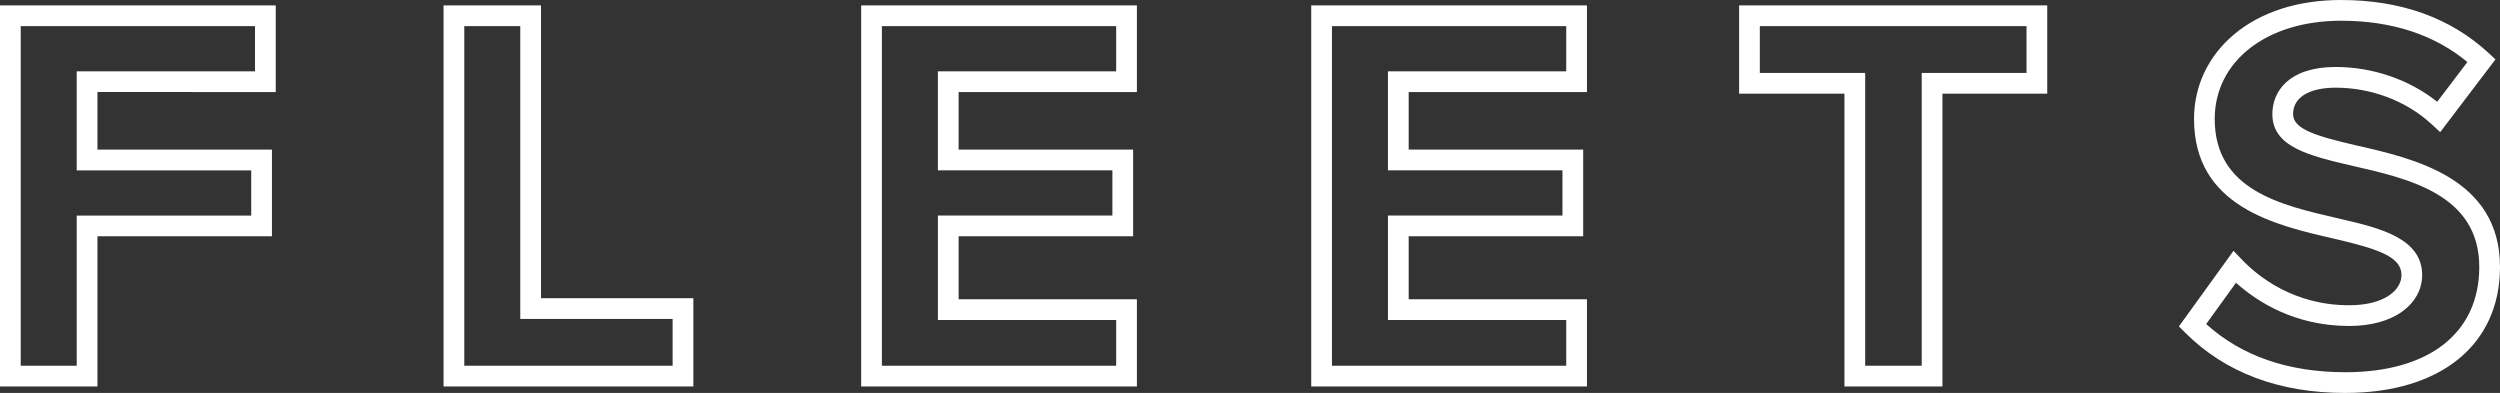 <?xml version="1.0" encoding="UTF-8"?>
<svg id="Layer_1" data-name="Layer 1" xmlns="http://www.w3.org/2000/svg" viewBox="0 0 964.88 151.66">
  <rect x="0" y="0" width="964.88" height="151.66" fill="#333333" stroke="none"/>
  <defs>
    <style>
      .cls-1 {
        fill: #fff;
        stroke-width: 0px;
      }
    </style>
  </defs>
  <path class="cls-1" d="m37.61,149.16H0V2.08h106.42v33.44H37.61v22.23h67.35v33.44H37.61v57.96Zm-29.61-8h21.61v-57.96h67.35v-17.44H29.61V27.52h68.81V10.08H8v131.08Z"/>
  <path class="cls-1" d="m267.6,149.16h-96.41V2.08h37.61v113.01h58.8v34.06Zm-88.41-8h80.41v-18.06h-58.8V10.08h-21.61v131.08Z"/>
  <path class="cls-1" d="m438.79,149.16h-106.42V2.08h106.42v33.44h-68.81v22.23h67.35v33.44h-67.35v24.32h68.81v33.65Zm-98.42-8h90.42v-17.65h-68.81v-40.32h67.35v-17.44h-67.35V27.52h68.81V10.08h-90.42v131.08Z"/>
  <path class="cls-1" d="m612.49,149.16h-106.42V2.08h106.42v33.44h-68.81v22.23h67.35v33.44h-67.35v24.32h68.81v33.65Zm-98.42-8h90.42v-17.65h-68.81v-40.32h67.35v-17.44h-67.35V27.52h68.81V10.08h-90.42v131.08Z"/>
  <path class="cls-1" d="m749.69,149.16h-37.82V36.15h-40.66V2.08h118.93v34.06h-40.45v113.01Zm-29.82-8h21.82V28.15h40.45V10.08h-102.93v18.06h40.66v113.01Z"/>
  <path class="cls-1" d="m905.21,151.66c-25.59,0-46.39-7.83-61.84-23.27l-2.41-2.41,21.07-29.17,3.32,3.46c6.28,6.55,20,17.54,41.32,17.54,13.87,0,20.19-6.03,20.19-11.64,0-6.78-8.08-9.86-25.06-13.83l-.92-.21c-22.83-5.23-54.09-12.39-54.09-46.22,0-12.74,5.52-24.35,15.54-32.71,10.36-8.64,24.61-13.2,41.21-13.2,23.09,0,42.24,6.88,56.93,20.45l2.67,2.46-21.34,28.09-3.24-3c-9.72-9-23.24-14.16-37.11-14.16-10.29,0-16.43,3.8-16.43,10.18,0,5.97,9.31,8.58,24.64,12.16,21.97,4.99,55.22,12.55,55.22,46.85,0,29.99-22.86,48.62-59.67,48.62Zm-53.72-26.59c13.63,12.34,31.68,18.59,53.72,18.59,32.36,0,51.67-15.19,51.67-40.62,0-27.91-27.18-34.09-49.01-39.05-16.56-3.87-30.85-7.21-30.85-19.96,0-8.79,6.42-18.18,24.43-18.18,14.33,0,28.38,4.85,39.2,13.43l11.65-15.34c-12.79-10.58-29.18-15.94-48.77-15.94-28.7,0-48.75,15.59-48.75,37.91,0,27.46,25.43,33.28,47.87,38.42l.94.22c14.66,3.43,31.25,7.31,31.25,21.62,0,5.46-2.71,10.44-7.64,14.03-5.05,3.67-12.15,5.61-20.55,5.61-20.95,0-35.47-9.33-43.66-16.68l-11.52,15.95Z"/>
</svg>